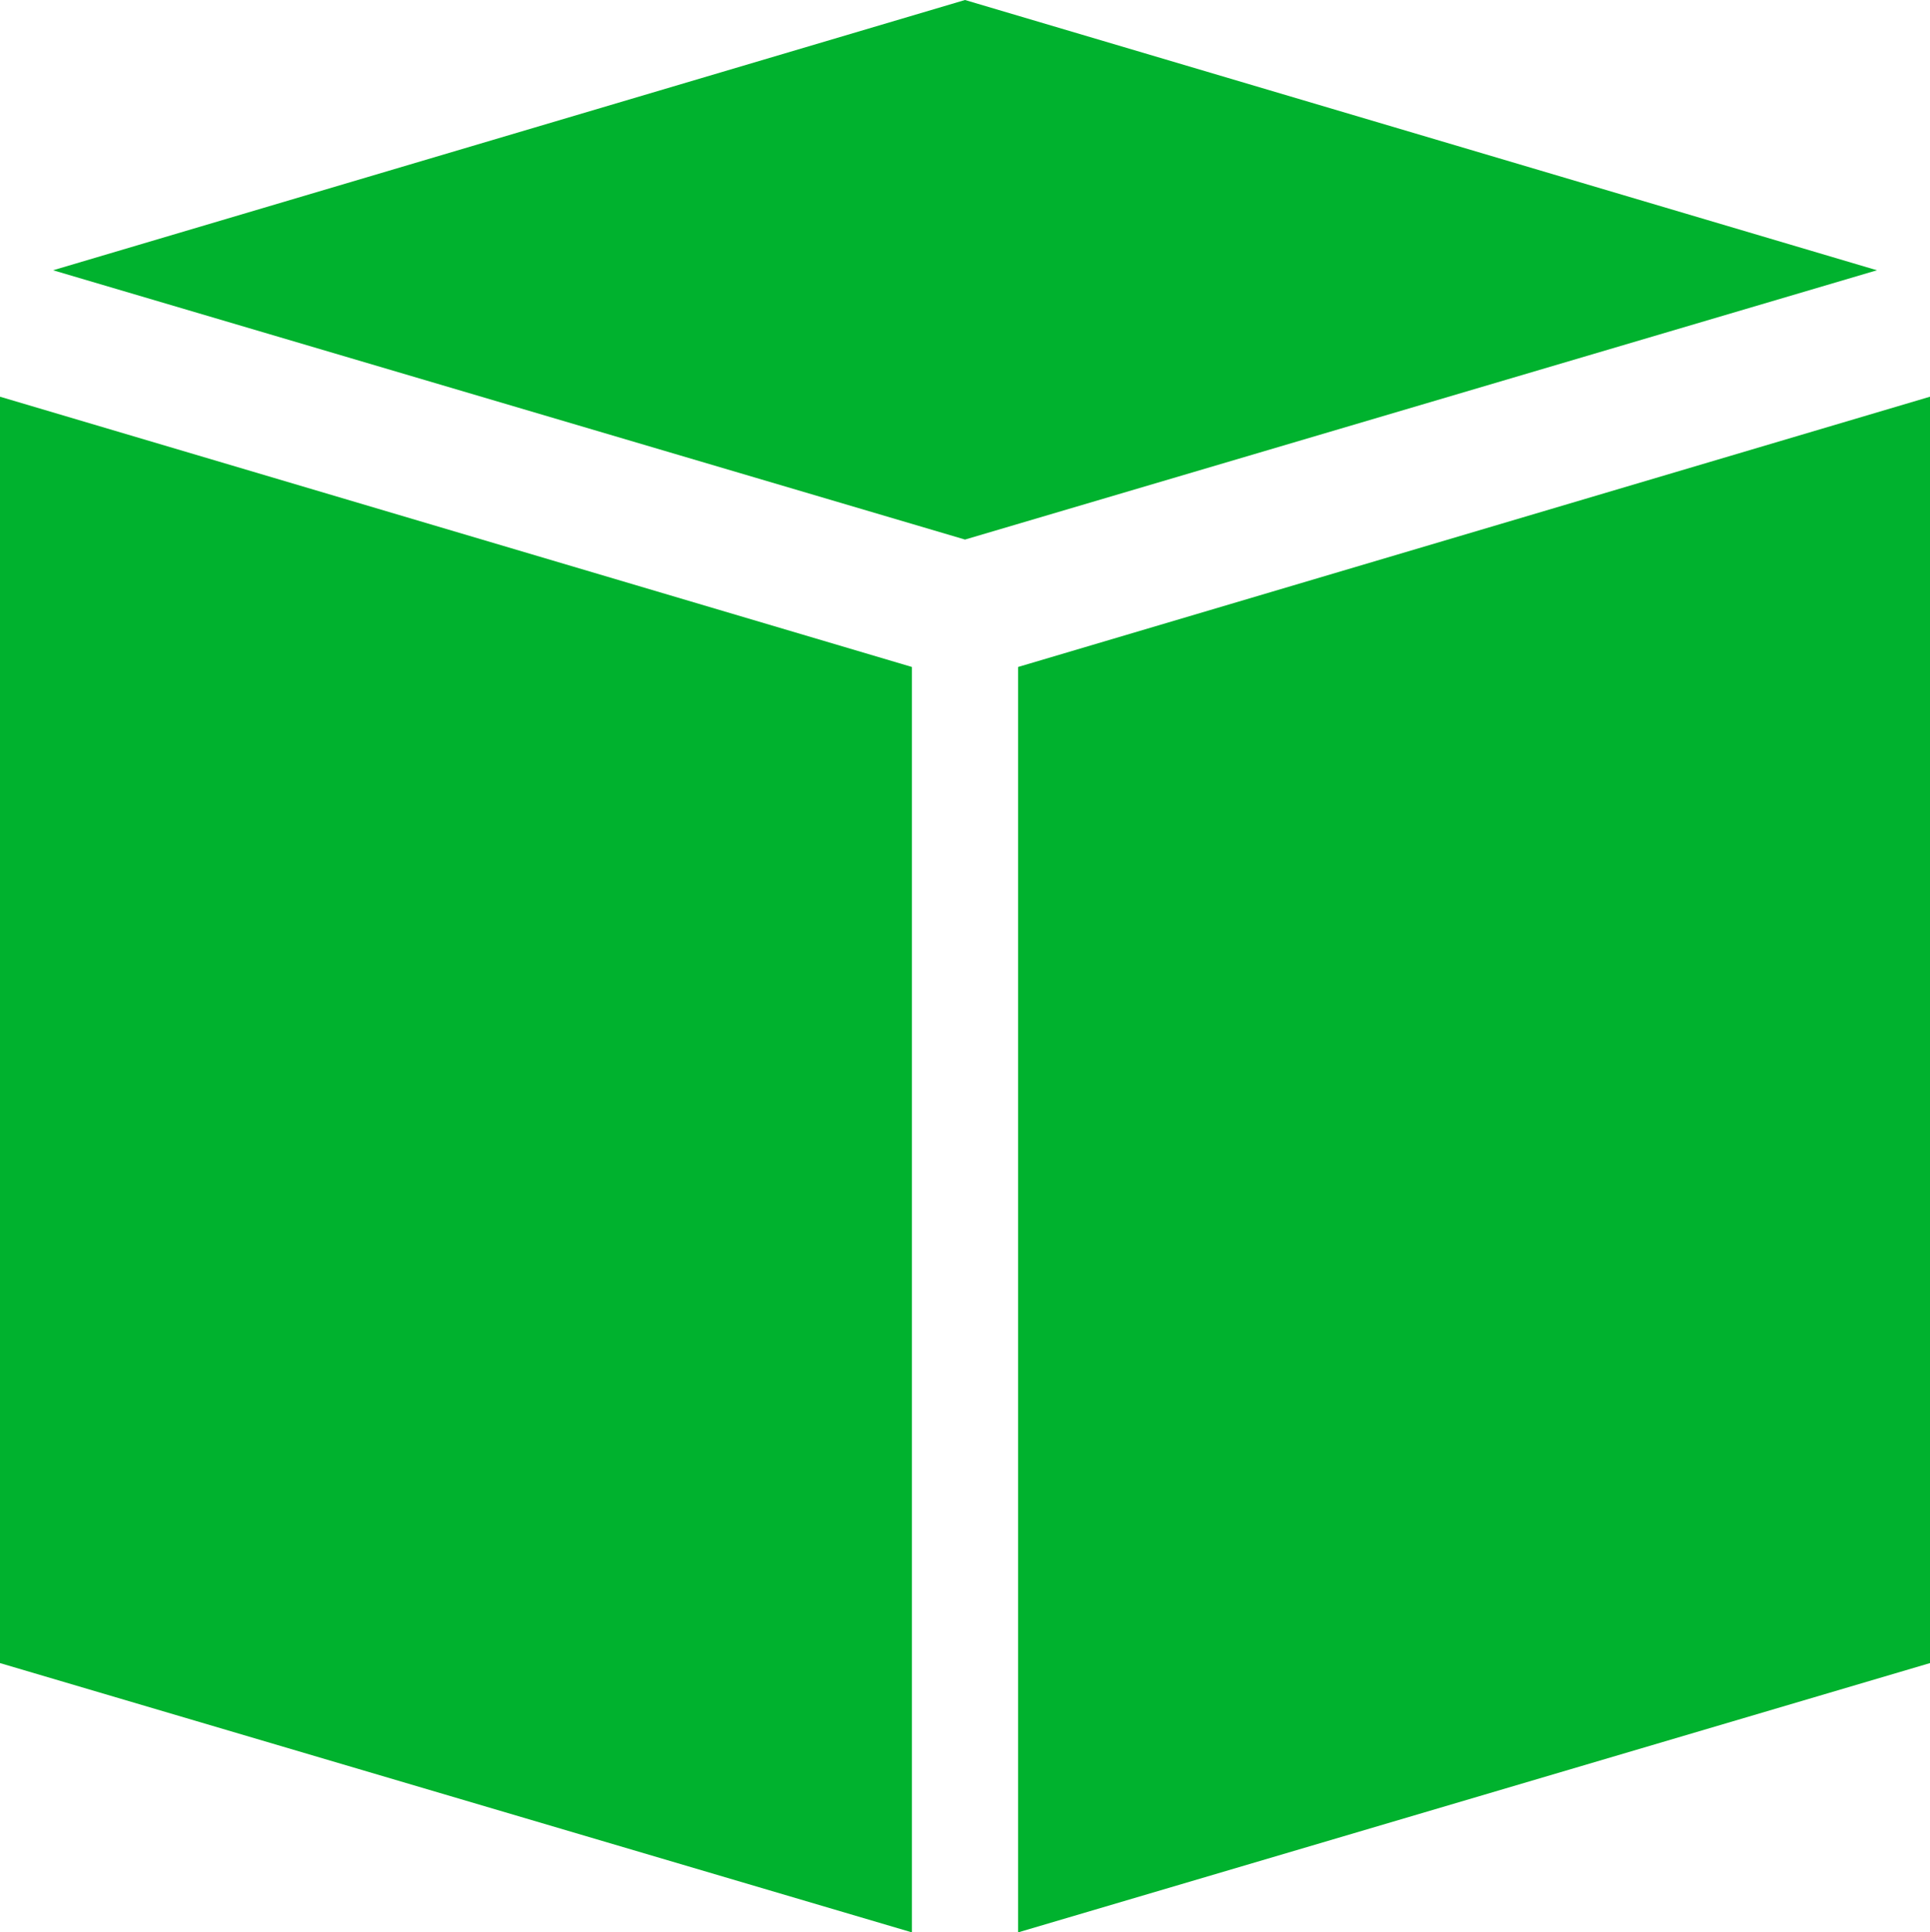 <?xml version="1.0" encoding="UTF-8"?>
<svg id="_レイヤー_2" data-name="レイヤー 2" xmlns="http://www.w3.org/2000/svg" viewBox="0 0 20 20.02">
  <defs>
    <style>
      .cls-1 {
        fill: #00b22e;
      }
    </style>
  </defs>
  <g id="_レイヤー_1-2" data-name="レイヤー 1">
    <g>
      <polygon class="cls-1" points="9.45 20.02 0 17.23 0 4.11 9.45 6.91 9.45 20.02"/>
      <polygon class="cls-1" points="10.55 20.02 20 17.23 20 4.11 10.55 6.91 10.55 20.02"/>
      <polygon class="cls-1" points="10 5.59 19.45 2.8 10 0 .55 2.8 10 5.59"/>
    </g>
  </g>
</svg>
